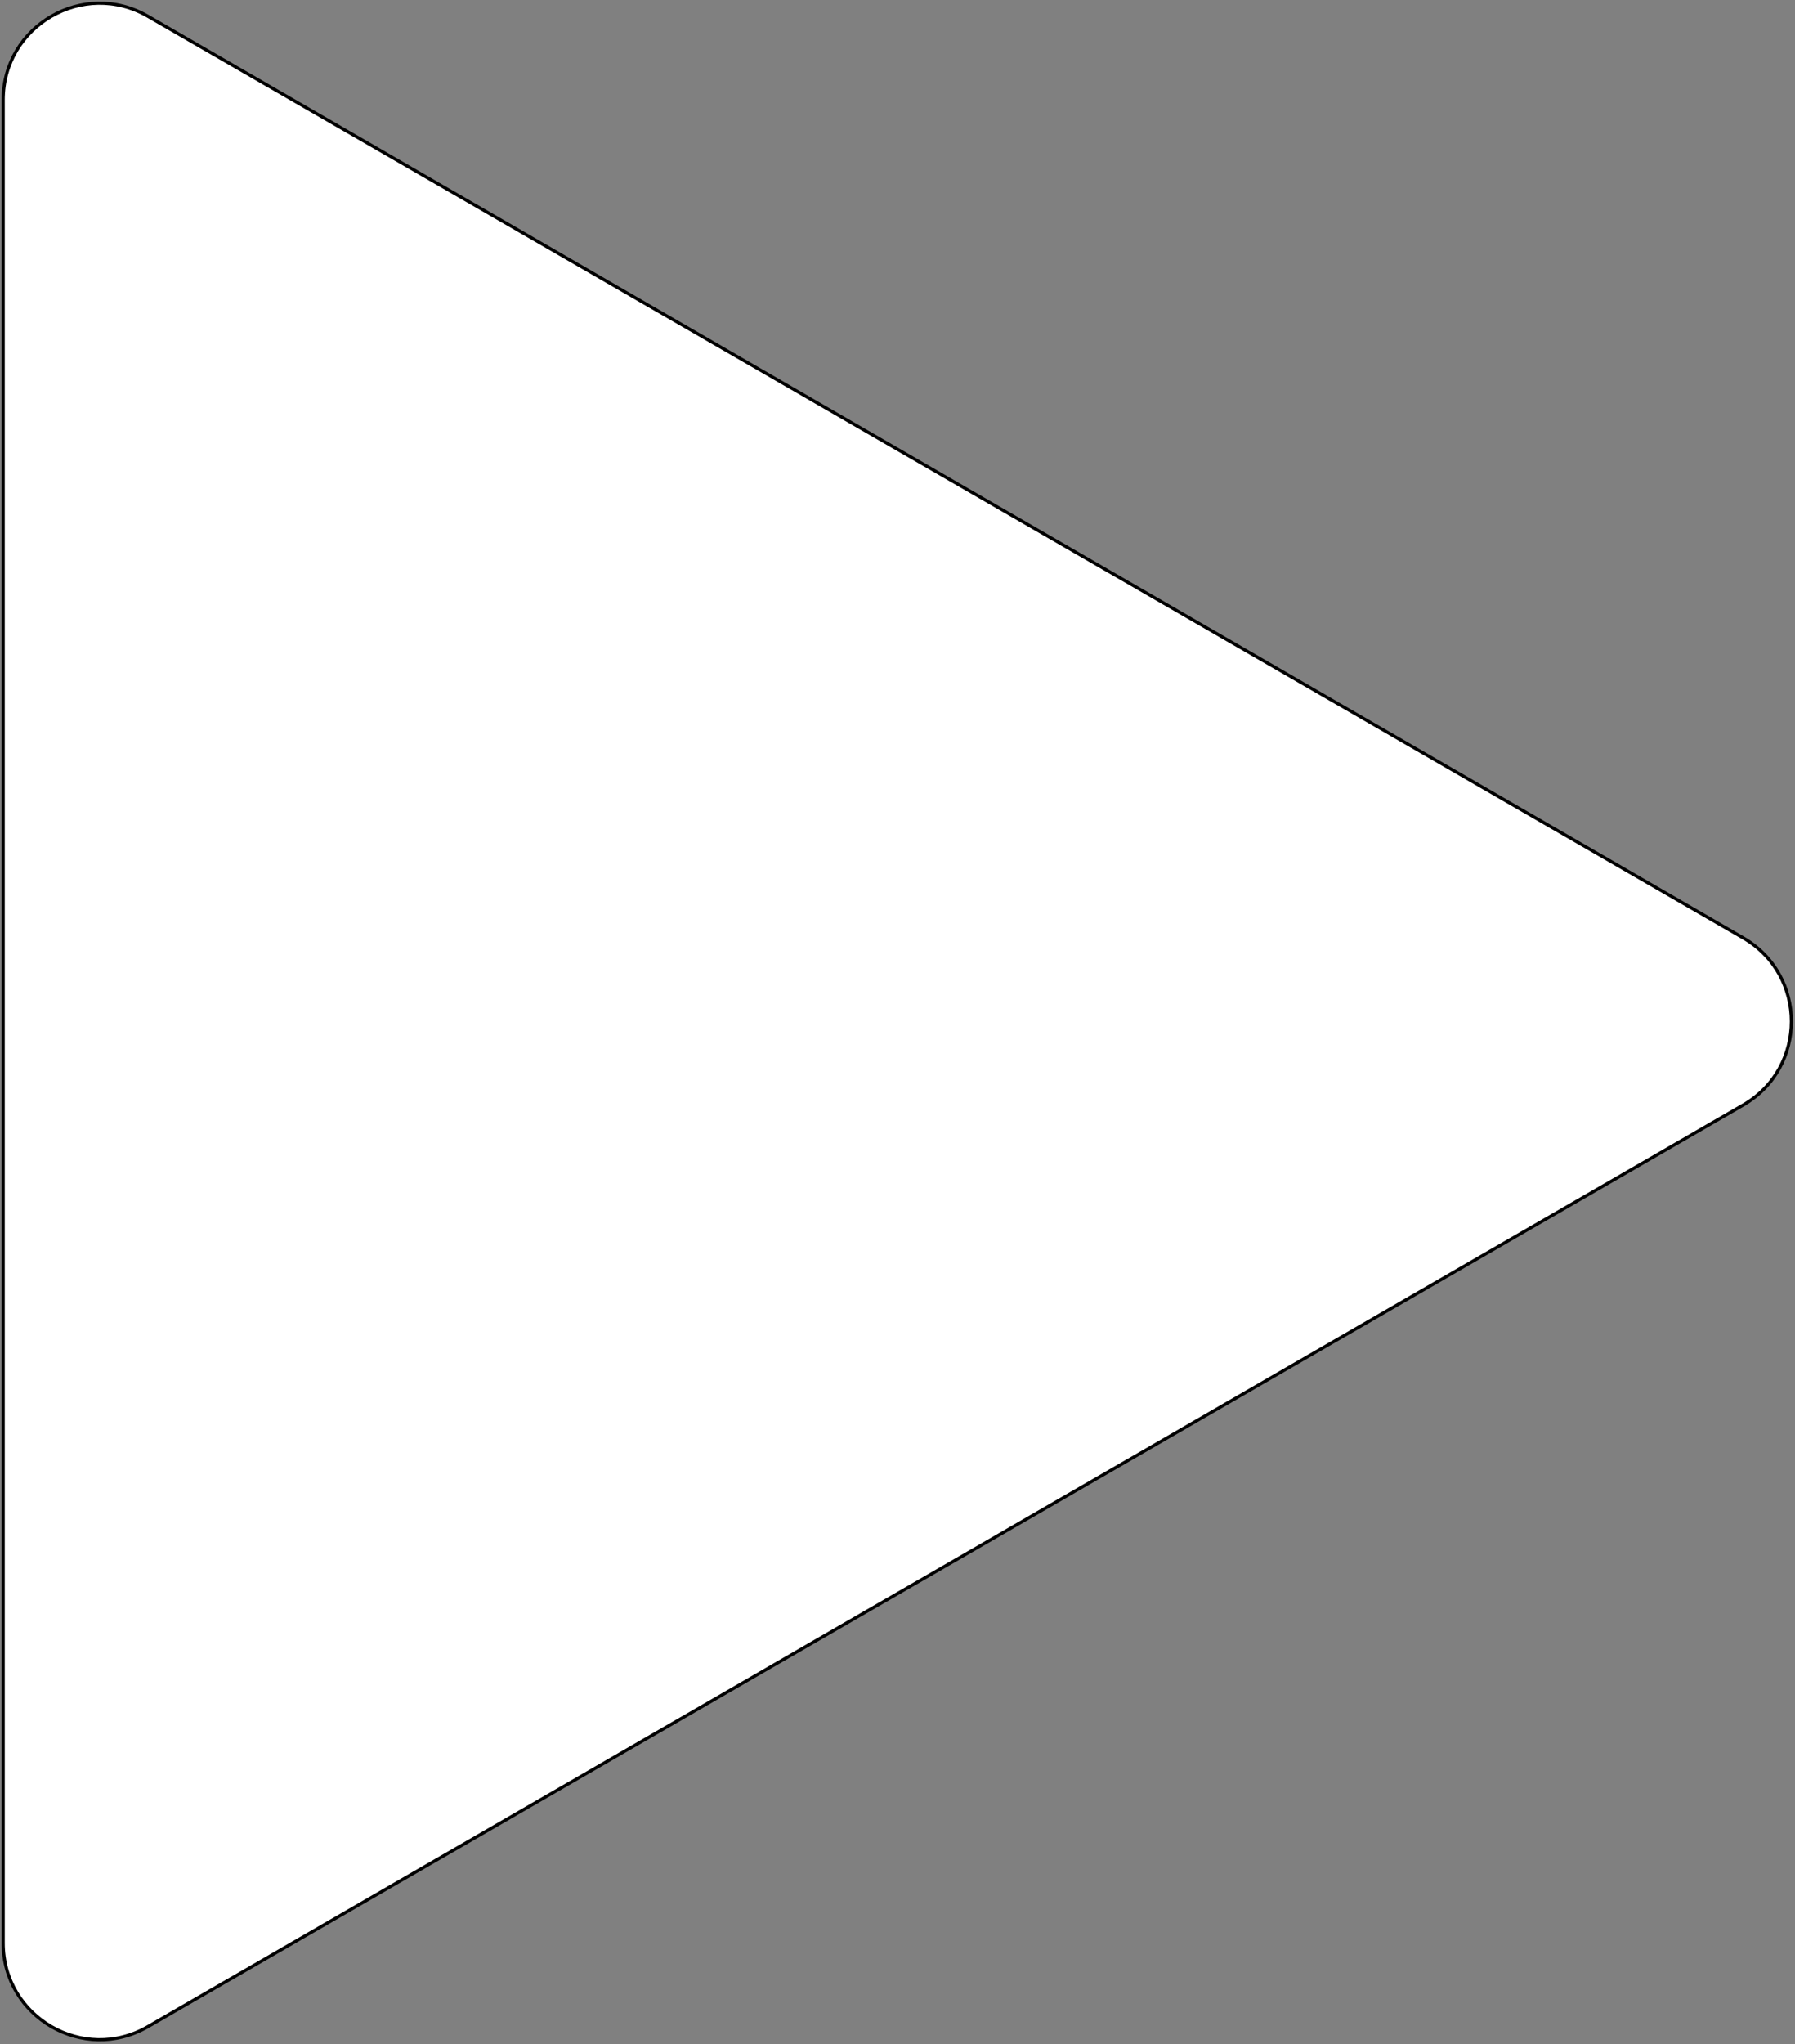 <?xml version="1.0" encoding="UTF-8"?> <svg xmlns="http://www.w3.org/2000/svg" width="565" height="643" viewBox="0 0 565 643" fill="none"><rect x="0" y="0" width="565" height="643" fill="#808080" stroke="none"/> <path d="M46.552 5.113L548.677 295.013C568.918 306.7 568.918 335.924 548.677 347.611L46.552 637.511C26.311 649.198 1 634.586 1 611.212V31.412C1 8.038 26.298 -6.574 46.552 5.113Z" fill="white"></path> <path d="M548.678 295.013L46.553 5.113C43.524 3.371 40.391 2.383 37.245 1.746L522.678 282.013C542.919 293.7 542.919 322.924 522.678 334.611L20.553 624.511C16.016 627.124 11.245 628.255 6.539 628.424C15.067 640.618 32.032 645.883 46.553 637.511L548.678 347.611C568.919 335.924 568.919 306.7 548.678 295.013Z" fill="white"></path> <path d="M46.552 5.113L548.677 295.013C568.918 306.7 568.918 335.924 548.677 347.611L46.552 637.511C26.311 649.198 1 634.586 1 611.212V31.412C1 8.038 26.298 -6.574 46.552 5.113Z" fill="white" stroke="black" stroke-miterlimit="10"></path> </svg> 